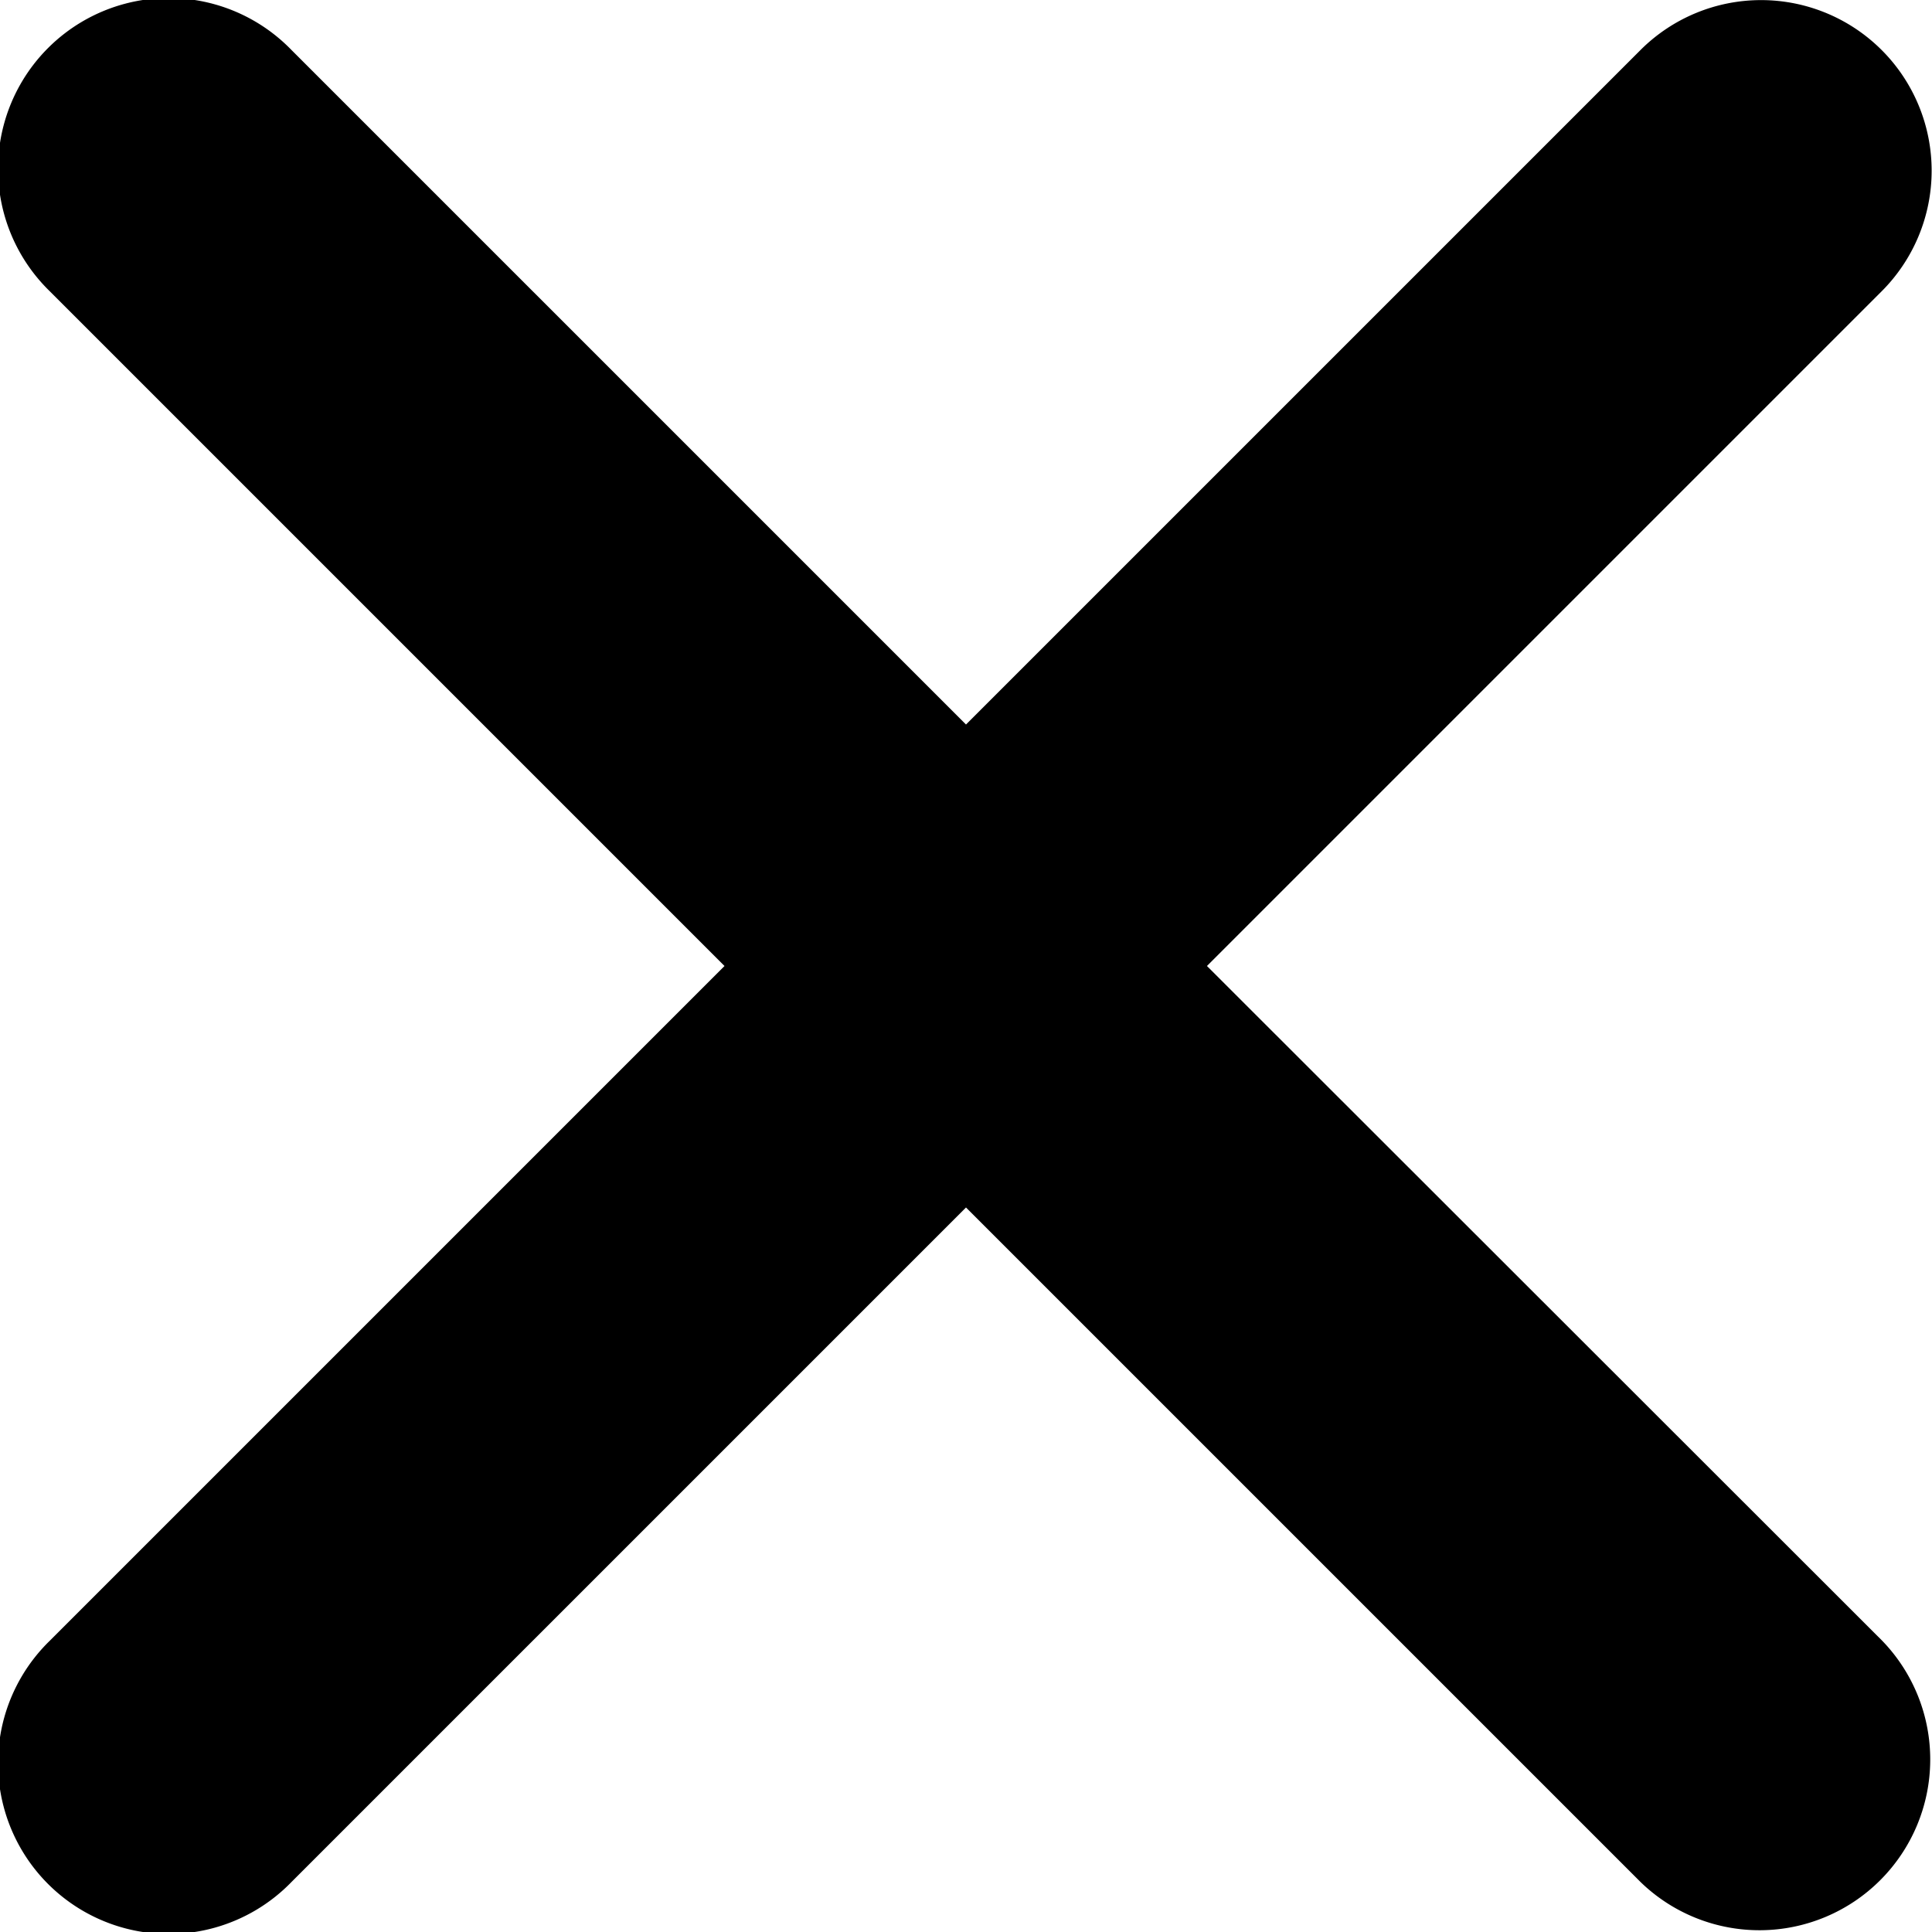 <svg xmlns="http://www.w3.org/2000/svg" width="18.69" height="18.69" viewBox="0 0 18.69 18.69"><path d="M20.111,17.78l6.526-6.526a1.65,1.65,0,1,0-2.331-2.336L17.78,15.444,11.254,8.918a1.652,1.652,0,1,0-2.336,2.336l6.526,6.526L8.918,24.306a1.652,1.652,0,1,0,2.336,2.336l6.526-6.526,6.526,6.526a1.652,1.652,0,0,0,2.336-2.336Z" transform="translate(-8.435 -8.435)"/></svg>